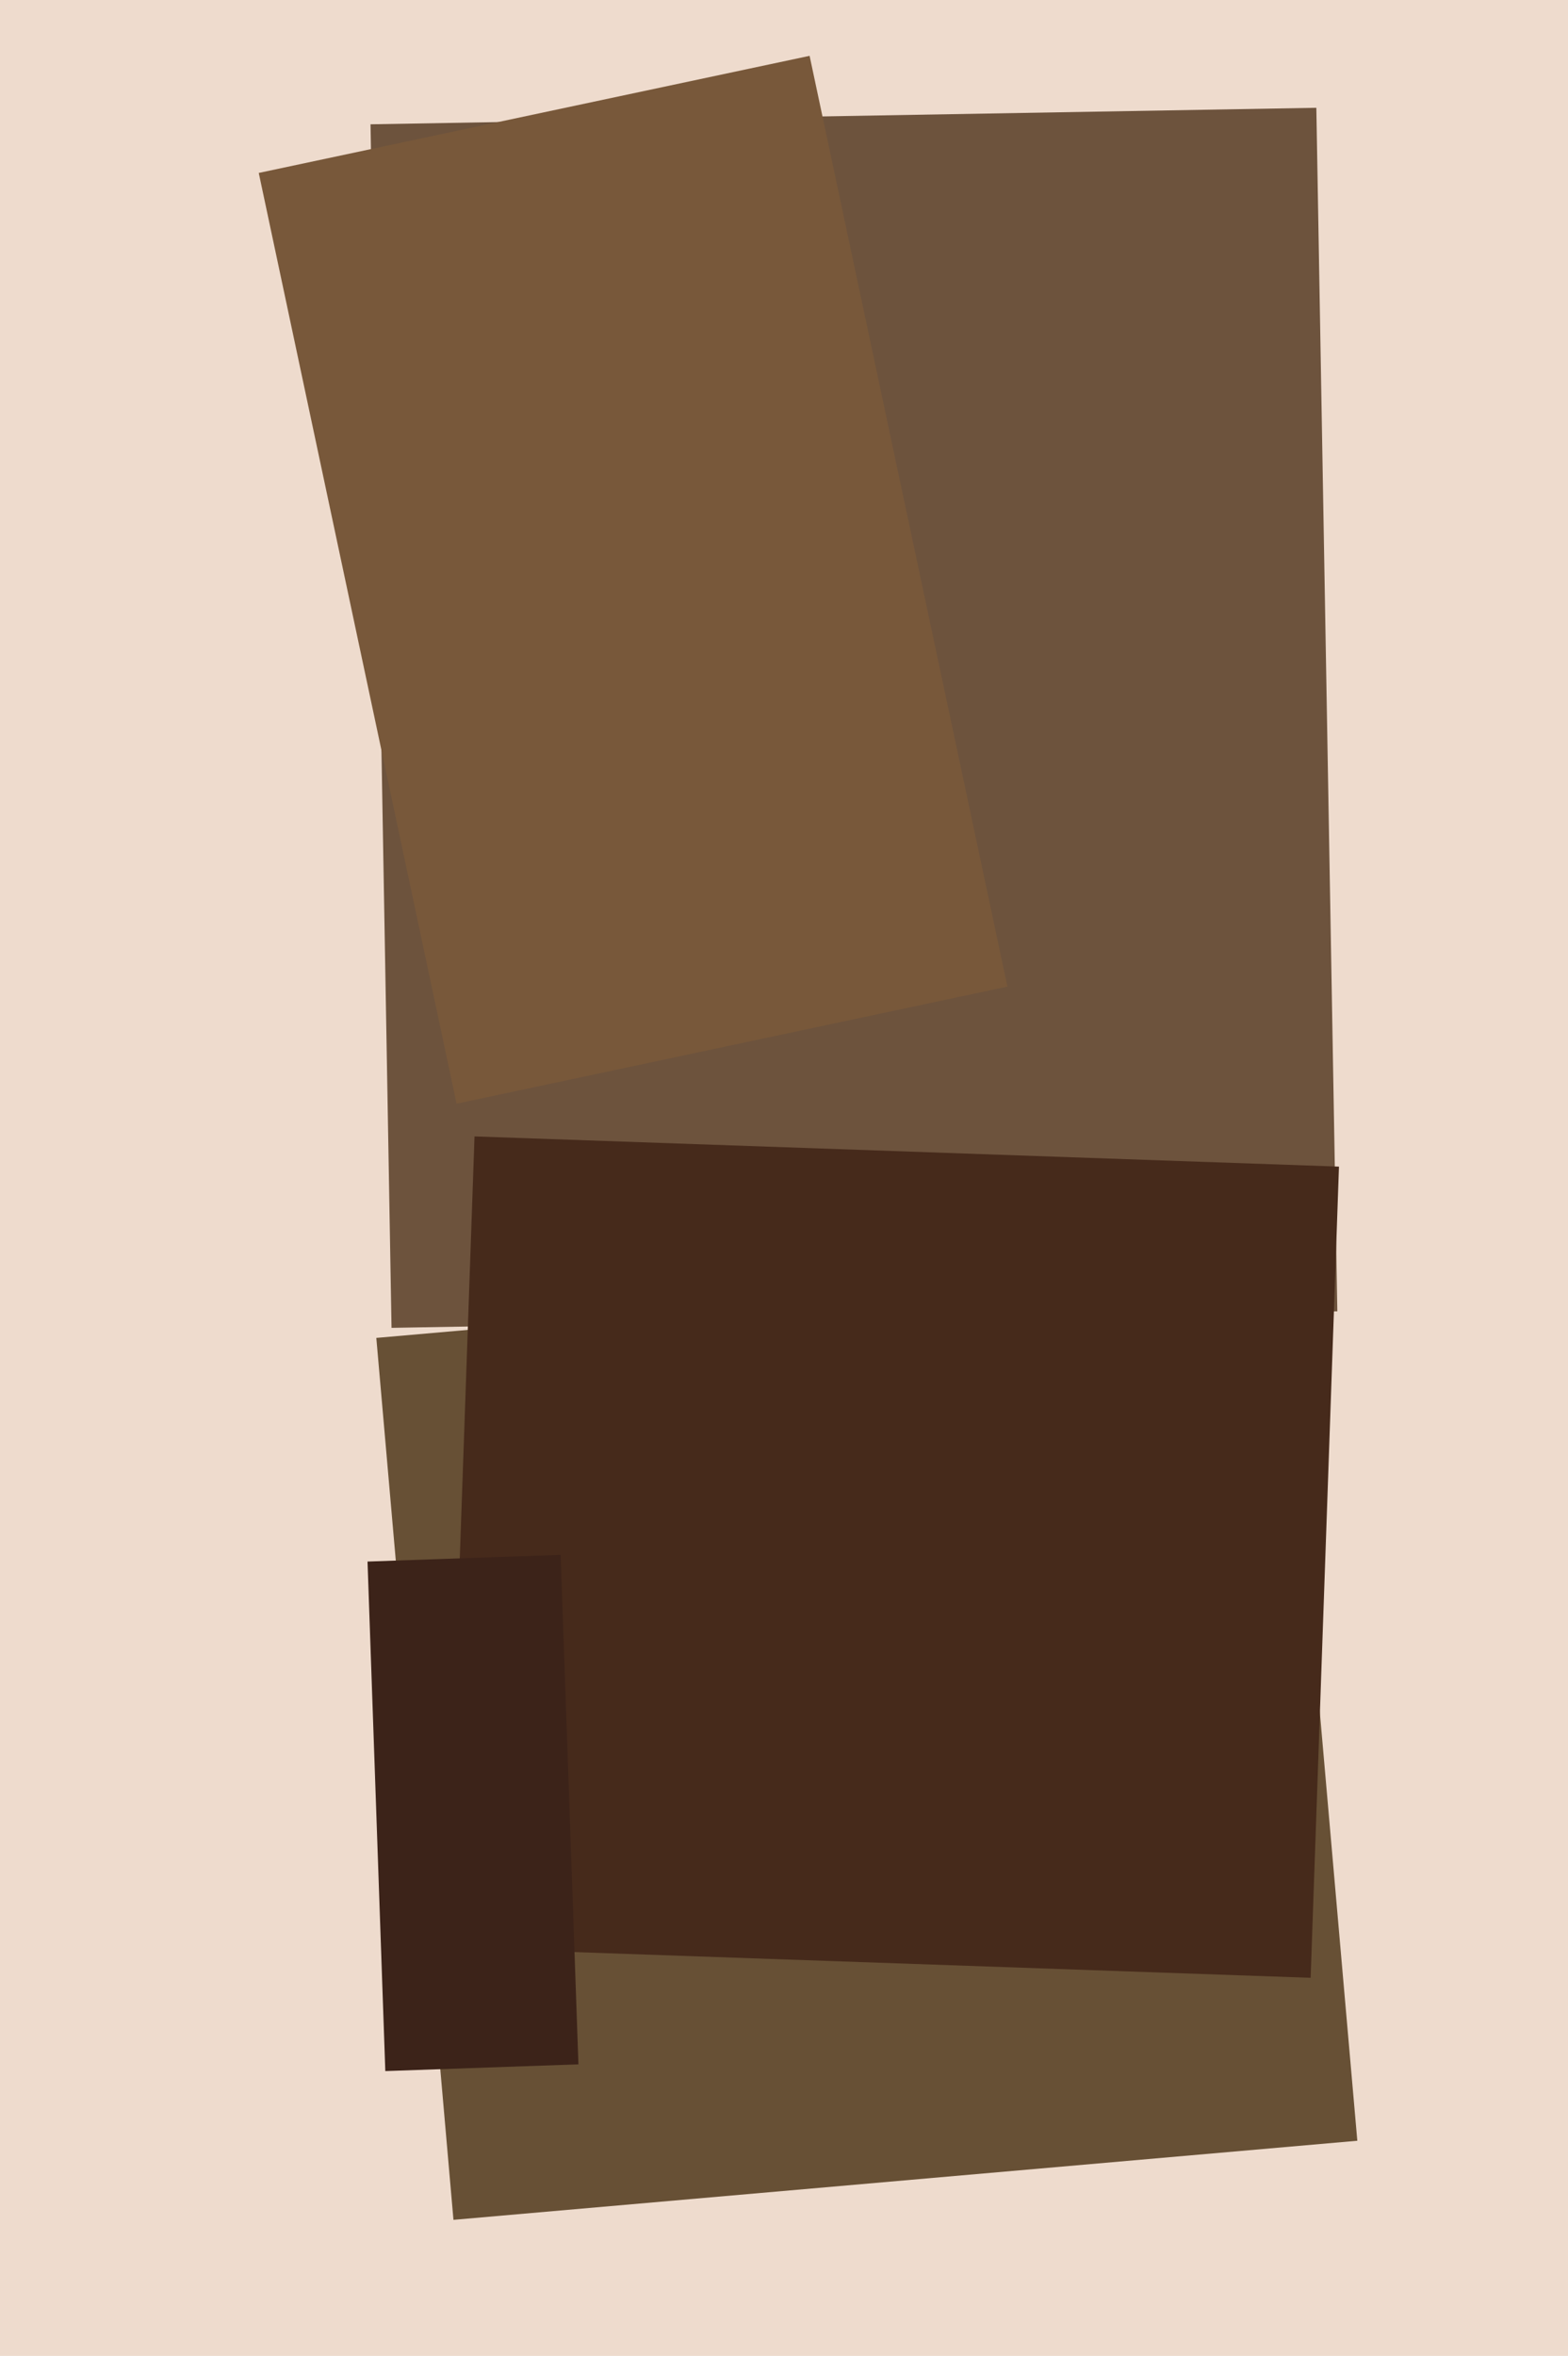 <svg xmlns="http://www.w3.org/2000/svg" width="426px" height="640px">
  <rect width="426" height="640" fill="rgb(238,219,205)"/>
  <polygon points="123.199,603.034 102.239,363.45 347.801,341.966 368.761,581.55" fill="rgb(103,80,53)"/>
  <polygon points="106.373,360.718 100.666,33.768 357.627,29.282 363.334,356.232" fill="rgb(109,83,61)"/>
  <polygon points="121.224,529.082 128.919,308.716 363.776,316.918 356.081,537.284" fill="rgb(70,42,27)"/>
  <polygon points="104.683,562.624 99.849,424.208 152.317,422.376 157.151,560.792" fill="rgb(60,35,25)"/>
  <polygon points="70.299,46.98 219.956,15.169 273.701,268.02 124.044,299.831" fill="rgb(120,88,58)"/>
</svg>